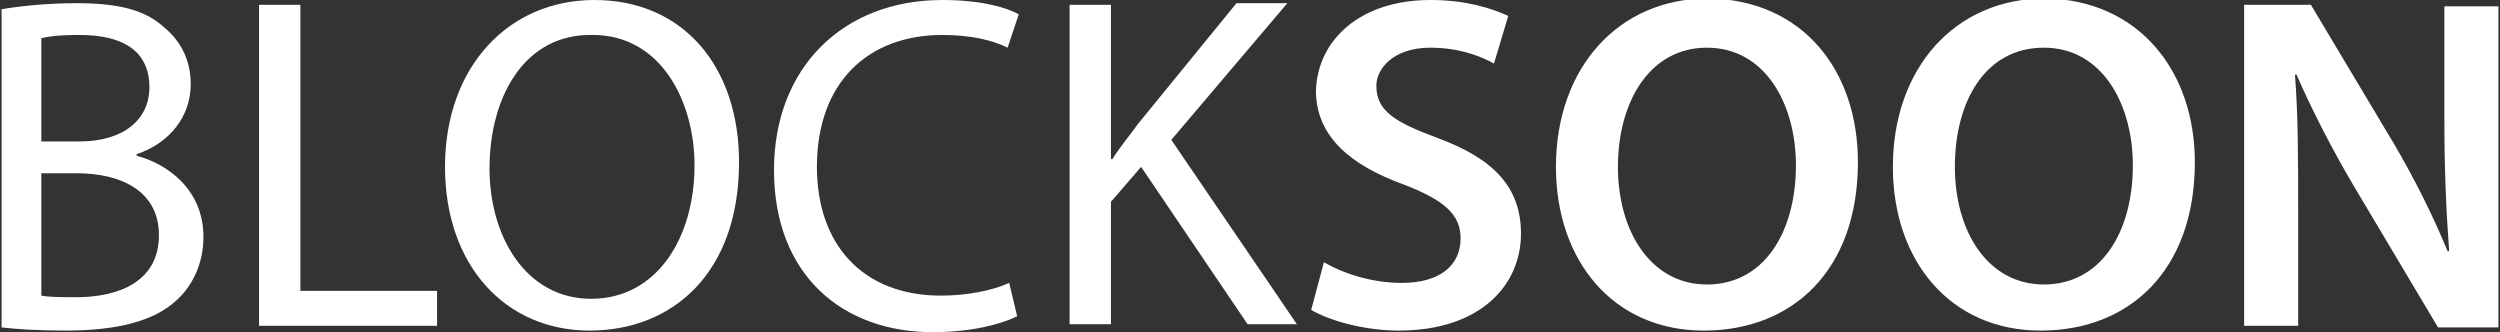<svg xmlns="http://www.w3.org/2000/svg" width="157.3" height="20.9">
  <rect width="100%" height="100%" fill="#333333" stroke="none"/>
  <path d="M0 .6C1.1.4 2.9.2 4.8.2c2.6 0 4.3.4 5.5 1.5 1 .8 1.7 2 1.7 3.6 0 2-1.3 3.7-3.4 4.4v.1c1.9.5 4.2 2.1 4.2 5.1 0 1.7-.7 3.1-1.7 4-1.4 1.3-3.7 1.9-7 1.9-1.8 0-3.2-.1-4-.2V.6zm2.6 8.3H5c2.8 0 4.4-1.4 4.4-3.4 0-2.4-1.8-3.3-4.4-3.3-1.3 0-2 .1-2.4.2v6.5zm0 9.7c.5.1 1.3.1 2.2.1 2.7 0 5.2-1 5.2-3.9 0-2.8-2.4-3.9-5.2-3.9H2.6v7.7zM16.3.3h2.6v18h8.6v2.2H16.3V.3zM46.5 10.2c0 7-4.2 10.6-9.4 10.6-5.3 0-9.1-4.1-9.1-10.3C28 4.2 32 0 37.4 0c5.6 0 9.1 4.2 9.1 10.2zm-15.7.4c0 4.3 2.3 8.2 6.4 8.2 4.1 0 6.5-3.8 6.5-8.4 0-4-2.1-8.2-6.4-8.2-4.3-.1-6.5 3.9-6.5 8.4zM64 19.9c-1 .5-2.9 1-5.3 1-5.7 0-10-3.6-10-10.2C48.7 4.3 53 0 59.3 0c2.5 0 4.1.5 4.8.9L63.4 3c-1-.5-2.4-.8-4.1-.8-4.7 0-7.9 3-7.9 8.3 0 4.9 2.9 8.1 7.8 8.1 1.6 0 3.2-.3 4.3-.8l.5 2.1zM67.3.3h2.6V10h.1c.5-.8 1.1-1.5 1.6-2.2L77.8.2H81l-7.3 8.6 7.9 11.6h-3.1l-6.7-9.9-1.9 2.2v7.7h-2.6V.3zM83.3 16.5c1.2.7 3 1.3 4.9 1.3 2.4 0 3.7-1.1 3.7-2.8 0-1.5-1-2.4-3.6-3.4-3.3-1.2-5.5-3-5.5-5.9C82.9 2.5 85.6 0 90 0c2.2 0 3.8.5 4.9 1L94 4c-.7-.4-2.1-1-4-1-2.3 0-3.4 1.3-3.4 2.4 0 1.6 1.2 2.3 3.9 3.3 3.5 1.3 5.2 3.1 5.2 6 0 3.2-2.5 6.1-7.7 6.1-2.1 0-4.3-.6-5.5-1.3l.8-3zM116.9 10.2c0 6.8-4.1 10.6-9.7 10.6-5.7 0-9.3-4.4-9.3-10.3 0-6.2 3.9-10.6 9.6-10.6 6 .1 9.4 4.6 9.4 10.3zm-15.1.3c0 4.1 2.1 7.4 5.6 7.4 3.6 0 5.6-3.3 5.6-7.5 0-3.8-1.9-7.4-5.6-7.4-3.6 0-5.6 3.4-5.6 7.5zM138.1 10.2c0 6.8-4.1 10.6-9.7 10.6-5.7 0-9.3-4.4-9.3-10.3 0-6.2 3.9-10.6 9.6-10.6 5.9.1 9.4 4.6 9.4 10.3zm-15.1.3c0 4.1 2.1 7.4 5.6 7.4 3.6 0 5.6-3.3 5.6-7.5 0-3.8-1.9-7.4-5.6-7.4-3.7 0-5.6 3.4-5.6 7.5zM141.2 20.5V.3h4.2l5.2 8.7c1.3 2.2 2.5 4.6 3.4 6.8h.1c-.2-2.7-.3-5.3-.3-8.4v-7h3.4v20.2h-3.8l-5.3-8.9c-1.3-2.2-2.6-4.7-3.6-7h-.1c.2 2.6.2 5.3.2 8.6v7.2h-3.4z" fill="#fff"/>
</svg>
